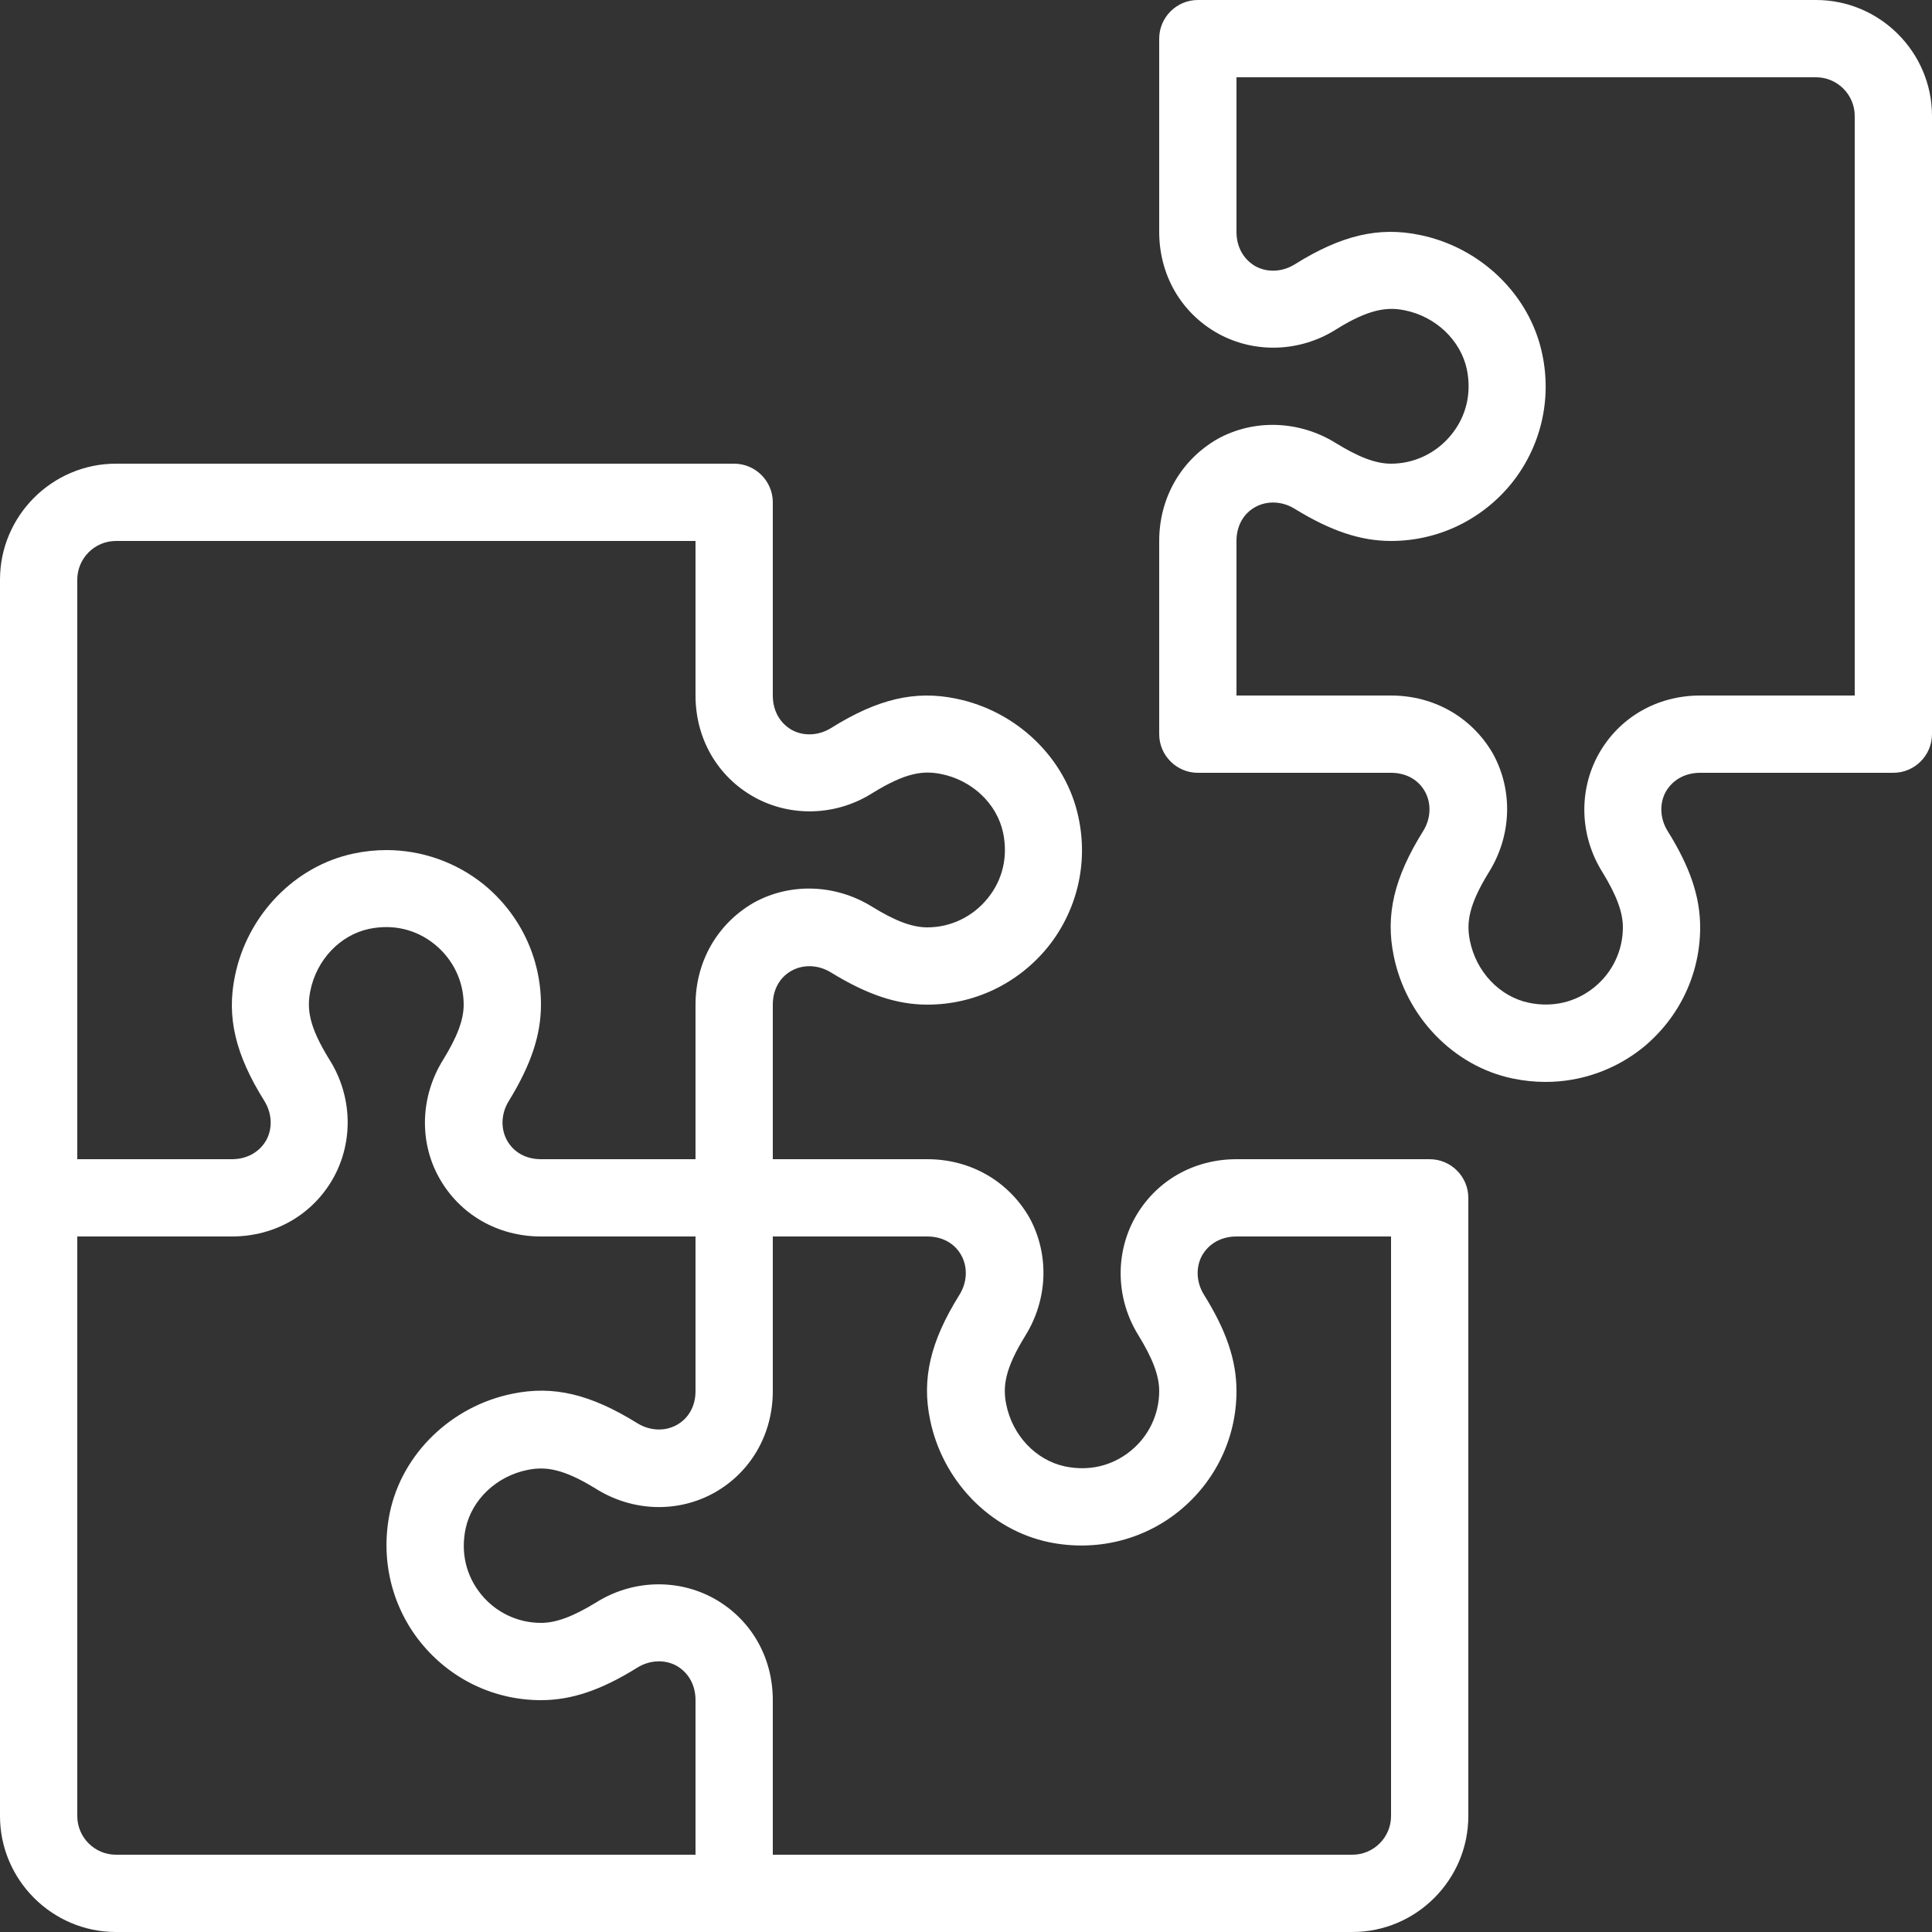 <!-- Generator: Adobe Illustrator 23.1.1, SVG Export Plug-In  -->
<svg version="1.1" xmlns="http://www.w3.org/2000/svg" xmlns:xlink="http://www.w3.org/1999/xlink" x="0px" y="0px" width="50px"
	 height="50px" viewBox="0 0 50 50" style="enable-background:new 0 0 50 50;" xml:space="preserve">
<rect x="0" y="0" width="50" height="50" fill="#333333" stroke="none"/>
<style type="text/css">
	.st0{fill:#ffffff;}
</style>
<defs>
</defs>
<g>
	<path class="st0" d="M37,30h-5c-1.12,0-2.1,0.57-2.63,1.52c-0.52,0.94-0.49,2.11,0.1,3.05C29.83,35.16,30,35.6,30,36
		c0,0.6-0.27,1.17-0.74,1.55c-0.48,0.39-1.08,0.53-1.7,0.4c-0.75-0.16-1.36-0.8-1.52-1.61c-0.09-0.45-0.04-0.91,0.5-1.78
		c0.58-0.94,0.62-2.1,0.1-3.05C26.1,30.57,25.12,30,24,30h-4v-4c0-0.39,0.18-0.71,0.49-0.88c0.31-0.17,0.7-0.15,1.02,0.05
		C22.44,25.74,23.21,26,24,26c1.21,0,2.34-0.54,3.11-1.48c0.76-0.94,1.06-2.17,0.8-3.37c-0.32-1.52-1.59-2.75-3.17-3.07
		c-1.06-0.22-2.03,0.01-3.23,0.76c-0.32,0.2-0.71,0.22-1.02,0.05C20.18,18.71,20,18.39,20,18v-5c0-0.55-0.45-1-1-1H3
		c-1.65,0-3,1.35-3,3v32c0,1.65,1.35,3,3,3h32c1.65,0,3-1.35,3-3V31C38,30.45,37.55,30,37,30z M2,15c0-0.55,0.45-1,1-1h15v4
		c0,1.12,0.57,2.1,1.52,2.63c0.94,0.52,2.11,0.49,3.05-0.1c0.87-0.54,1.32-0.59,1.78-0.5c0.81,0.16,1.45,0.77,1.61,1.52
		c0.13,0.62-0.01,1.22-0.4,1.7C25.17,23.73,24.6,24,24,24c-0.4,0-0.84-0.17-1.44-0.54c-0.94-0.58-2.11-0.62-3.05-0.1
		C18.57,23.9,18,24.88,18,26v4h-4c-0.39,0-0.71-0.18-0.88-0.49c-0.17-0.31-0.15-0.7,0.05-1.02C13.74,27.56,14,26.79,14,26
		c0-1.21-0.54-2.34-1.48-3.11C11.8,22.31,10.91,22,10,22c-0.28,0-0.57,0.03-0.85,0.09c-1.52,0.32-2.75,1.59-3.07,3.17
		c-0.22,1.06,0.01,2.03,0.76,3.23c0.2,0.32,0.22,0.71,0.05,1.02C6.71,29.82,6.39,30,6,30H2V15z M18,48H3c-0.55,0-1-0.45-1-1V32h4
		c1.12,0,2.1-0.57,2.63-1.52c0.52-0.94,0.49-2.11-0.1-3.05c-0.54-0.87-0.59-1.32-0.5-1.78c0.16-0.81,0.77-1.45,1.52-1.61
		c0.62-0.13,1.22,0.01,1.7,0.4C11.73,24.83,12,25.4,12,26c0,0.4-0.17,0.84-0.54,1.44c-0.58,0.94-0.62,2.11-0.09,3.05
		C11.9,31.43,12.88,32,14,32h4v4c0,0.39-0.18,0.71-0.49,0.88c-0.31,0.17-0.7,0.15-1.02-0.05c-1.21-0.75-2.17-0.98-3.23-0.76
		c-1.58,0.32-2.85,1.55-3.17,3.07c-0.25,1.2,0.04,2.43,0.8,3.37C11.66,43.46,12.79,44,14,44c0.79,0,1.56-0.26,2.49-0.84
		c0.32-0.2,0.71-0.22,1.02-0.05C17.82,43.29,18,43.61,18,44V48z M36,47c0,0.55-0.45,1-1,1H20v-4c0-1.12-0.57-2.1-1.52-2.63
		c-0.94-0.52-2.11-0.49-3.05,0.1C14.84,41.83,14.4,42,14,42c-0.6,0-1.17-0.27-1.55-0.74c-0.39-0.48-0.53-1.08-0.4-1.7
		c0.16-0.75,0.8-1.36,1.61-1.52c0.45-0.09,0.91-0.04,1.78,0.5c0.94,0.58,2.1,0.62,3.05,0.09C19.43,38.1,20,37.12,20,36v-4h4
		c0.39,0,0.71,0.18,0.88,0.49c0.17,0.31,0.15,0.7-0.05,1.02c-0.75,1.2-0.98,2.17-0.76,3.23c0.32,1.58,1.55,2.85,3.07,3.17
		c1.2,0.25,2.43-0.04,3.37-0.8C31.46,38.34,32,37.21,32,36c0-0.79-0.26-1.56-0.84-2.49c-0.2-0.32-0.22-0.71-0.05-1.02
		C31.29,32.18,31.61,32,32,32h4V47z"/>
	<path class="st0" d="M47,0H31c-0.55,0-1,0.45-1,1v5c0,1.12,0.57,2.1,1.52,2.63c0.94,0.52,2.11,0.49,3.05-0.1
		c0.86-0.54,1.34-0.59,1.78-0.5c0.81,0.16,1.45,0.78,1.61,1.52c0.13,0.62-0.01,1.22-0.4,1.7C37.17,11.73,36.6,12,36,12
		c-0.4,0-0.84-0.17-1.44-0.54c-0.94-0.58-2.11-0.62-3.05-0.1C30.57,11.9,30,12.88,30,14v5c0,0.55,0.45,1,1,1h5
		c0.39,0,0.71,0.18,0.88,0.49c0.17,0.31,0.15,0.7-0.05,1.02c-0.75,1.2-0.98,2.17-0.76,3.23c0.32,1.58,1.55,2.85,3.07,3.17
		C39.43,27.97,39.71,28,40,28c0.91,0,1.8-0.31,2.52-0.89C43.46,26.34,44,25.21,44,24c0-0.79-0.26-1.56-0.84-2.49
		c-0.2-0.32-0.22-0.71-0.05-1.02C43.29,20.18,43.61,20,44,20h5c0.55,0,1-0.45,1-1V3C50,1.35,48.65,0,47,0z M48,18h-4
		c-1.12,0-2.1,0.57-2.63,1.52c-0.52,0.94-0.49,2.11,0.1,3.05C41.83,23.16,42,23.6,42,24c0,0.6-0.27,1.17-0.74,1.55
		c-0.48,0.39-1.08,0.53-1.7,0.4c-0.75-0.16-1.36-0.8-1.52-1.61c-0.09-0.45-0.04-0.91,0.5-1.78c0.58-0.94,0.62-2.1,0.1-3.05
		C38.1,18.57,37.12,18,36,18h-4v-4c0-0.39,0.18-0.71,0.49-0.88c0.31-0.17,0.7-0.15,1.02,0.05C34.44,13.74,35.21,14,36,14
		c1.21,0,2.34-0.54,3.11-1.48c0.76-0.94,1.06-2.17,0.8-3.37c-0.32-1.52-1.59-2.75-3.17-3.07c-1.06-0.22-2.03,0.01-3.23,0.76
		c-0.32,0.2-0.71,0.22-1.02,0.05C32.18,6.71,32,6.39,32,6V2h15c0.55,0,1,0.45,1,1V18z"/>
</g>
</svg>
